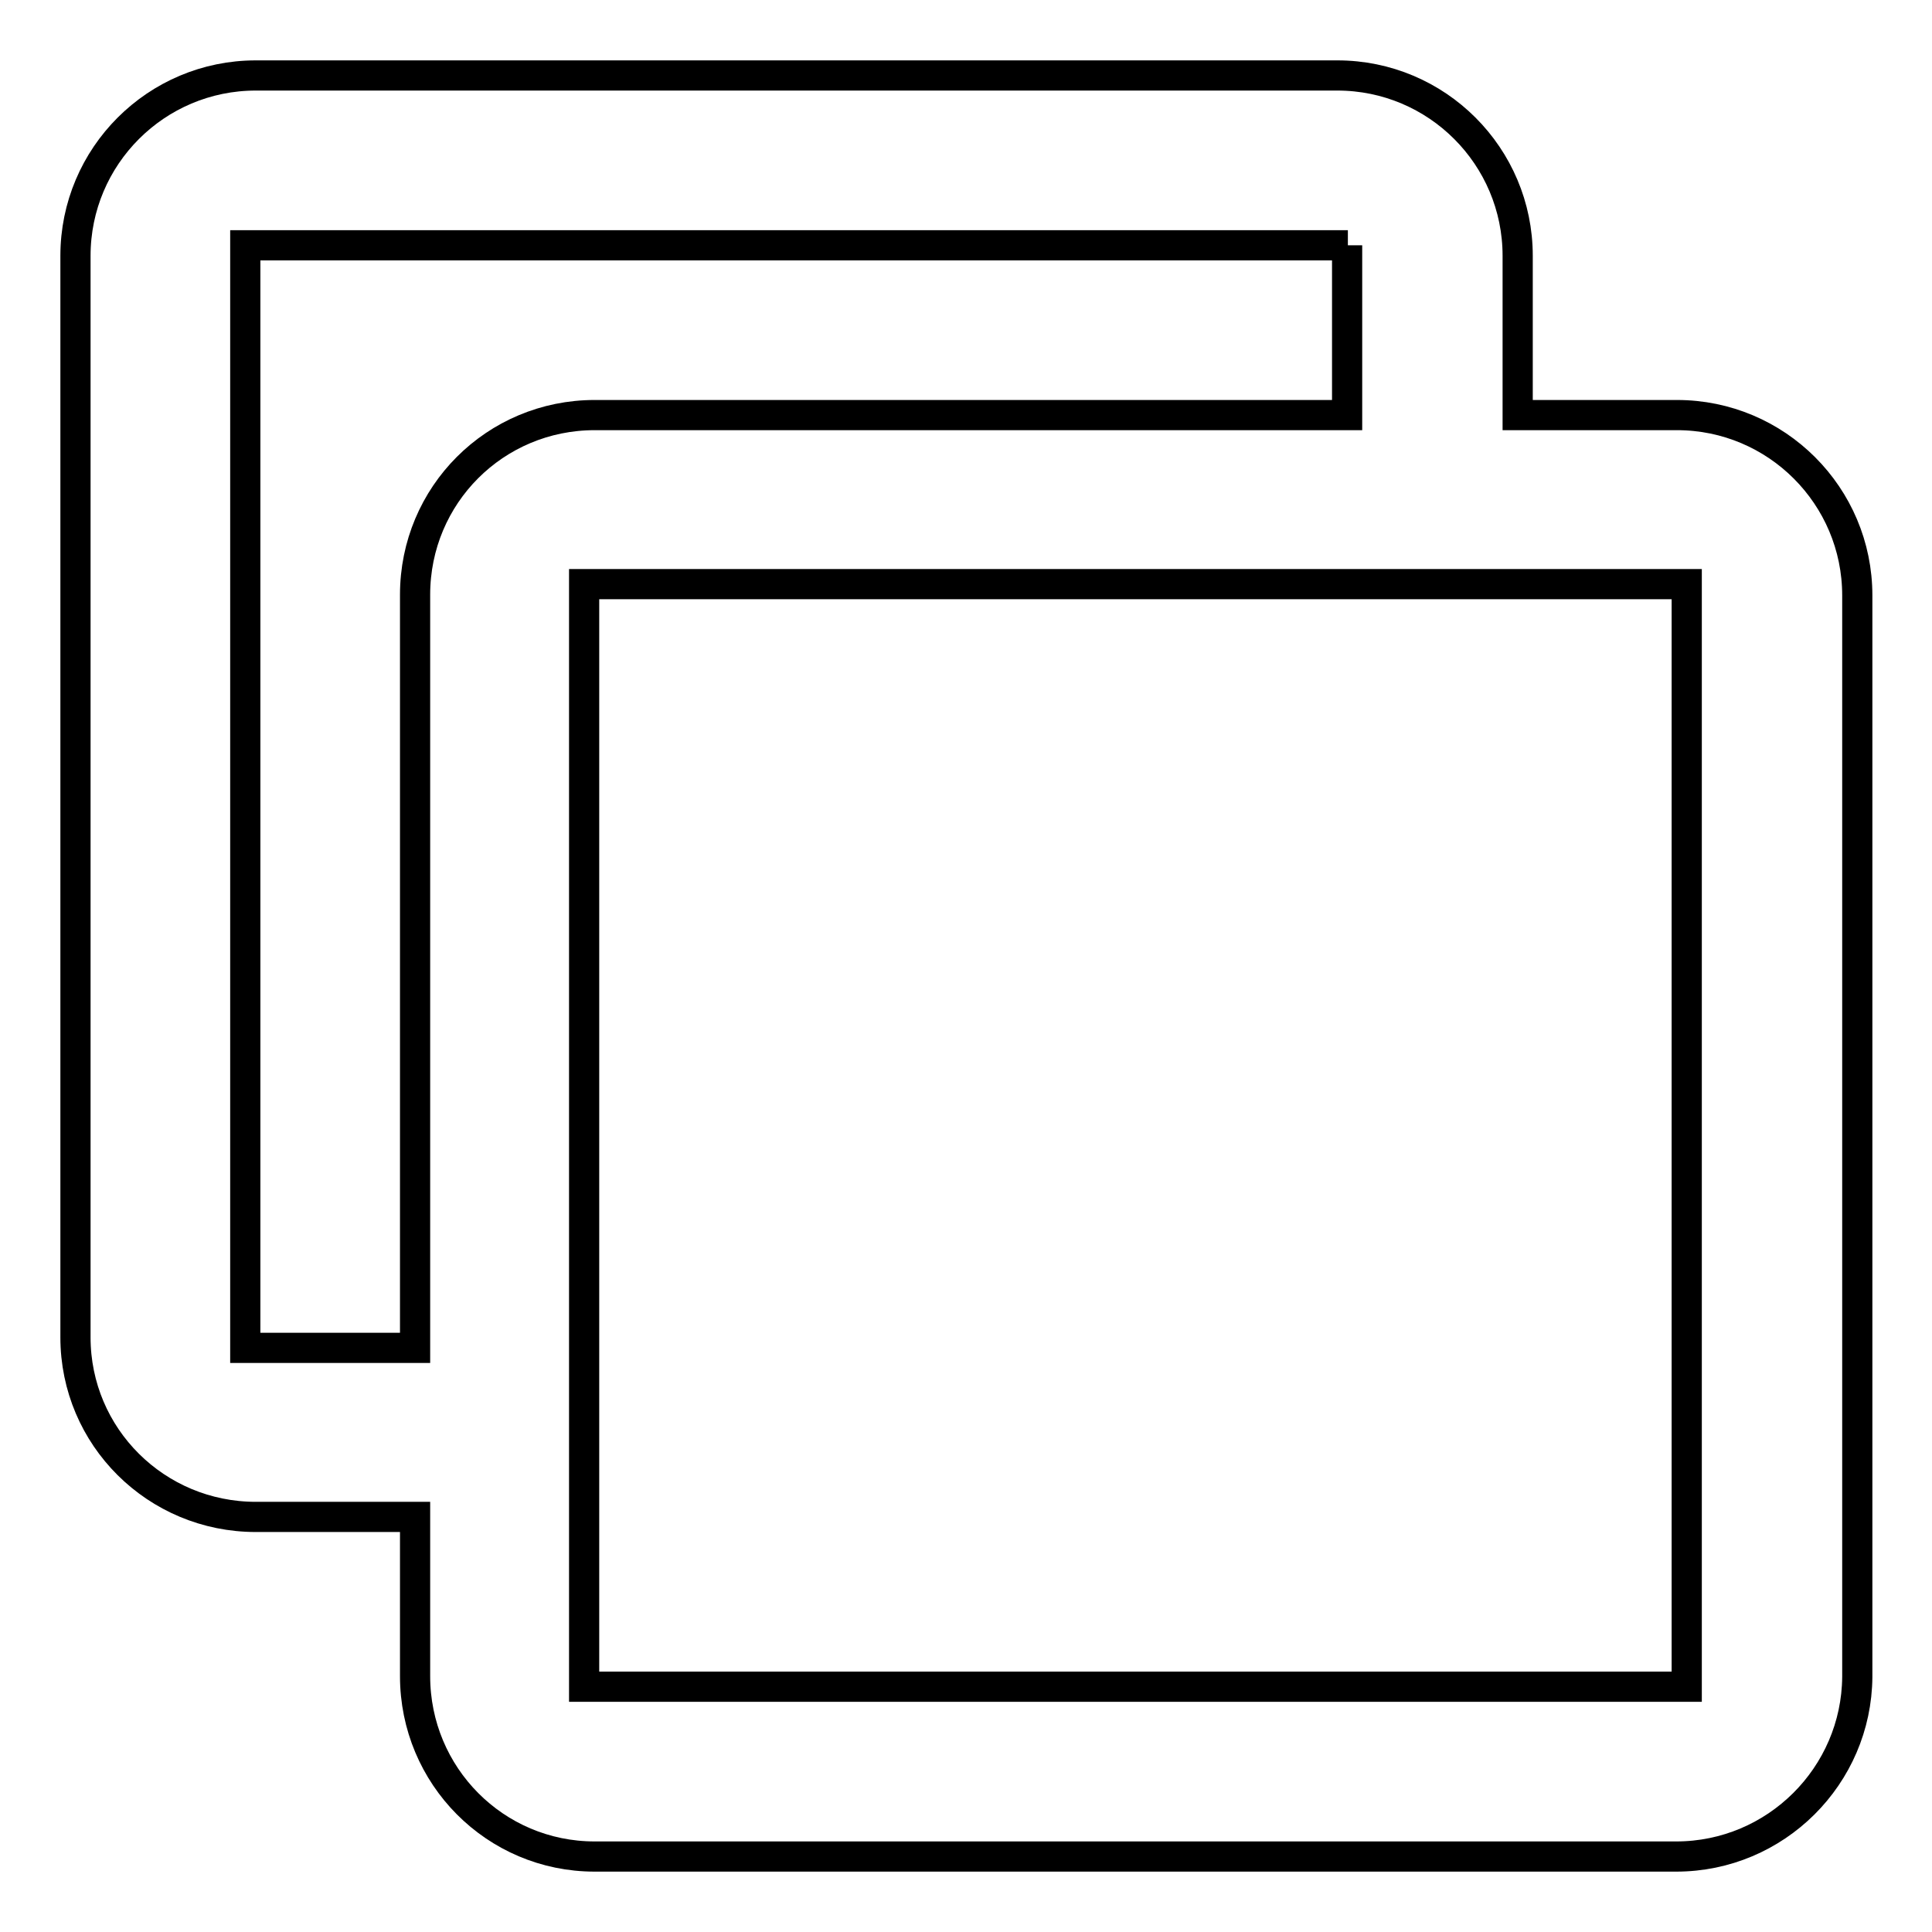 <?xml version="1.0" encoding="utf-8"?>
<!-- Svg Vector Icons : http://www.onlinewebfonts.com/icon -->
<!DOCTYPE svg PUBLIC "-//W3C//DTD SVG 1.1//EN" "http://www.w3.org/Graphics/SVG/1.1/DTD/svg11.dtd">
<svg version="1.1" xmlns="http://www.w3.org/2000/svg" xmlns:xlink="http://www.w3.org/1999/xlink" x="0px" y="0px" viewBox="0 0 256 256" enable-background="new 0 0 256 256" xml:space="preserve">
<g> <path stroke-width="4" fill-opacity="0" stroke="#000000"  d="M222.1,246H78.8C65.6,246,55,235.3,55,222.1l0,0V201H33.9C20.7,201,10,190.4,10,177.2l0,0V33.9 C10,20.7,20.7,10,33.9,10l0,0h143.3c13.2,0,23.9,10.7,23.9,23.9l0,0V55h21.1c13.2,0,23.9,10.7,23.9,23.9l0,0v143.3 C246,235.3,235.3,246,222.1,246L222.1,246z M178.6,32.5H32.5v146.1H55V78.8C55,65.6,65.6,55,78.8,55l0,0h99.7V32.5z M223.5,77.4 H77.4v146.1h146.1V77.4z"/></g>
</svg>